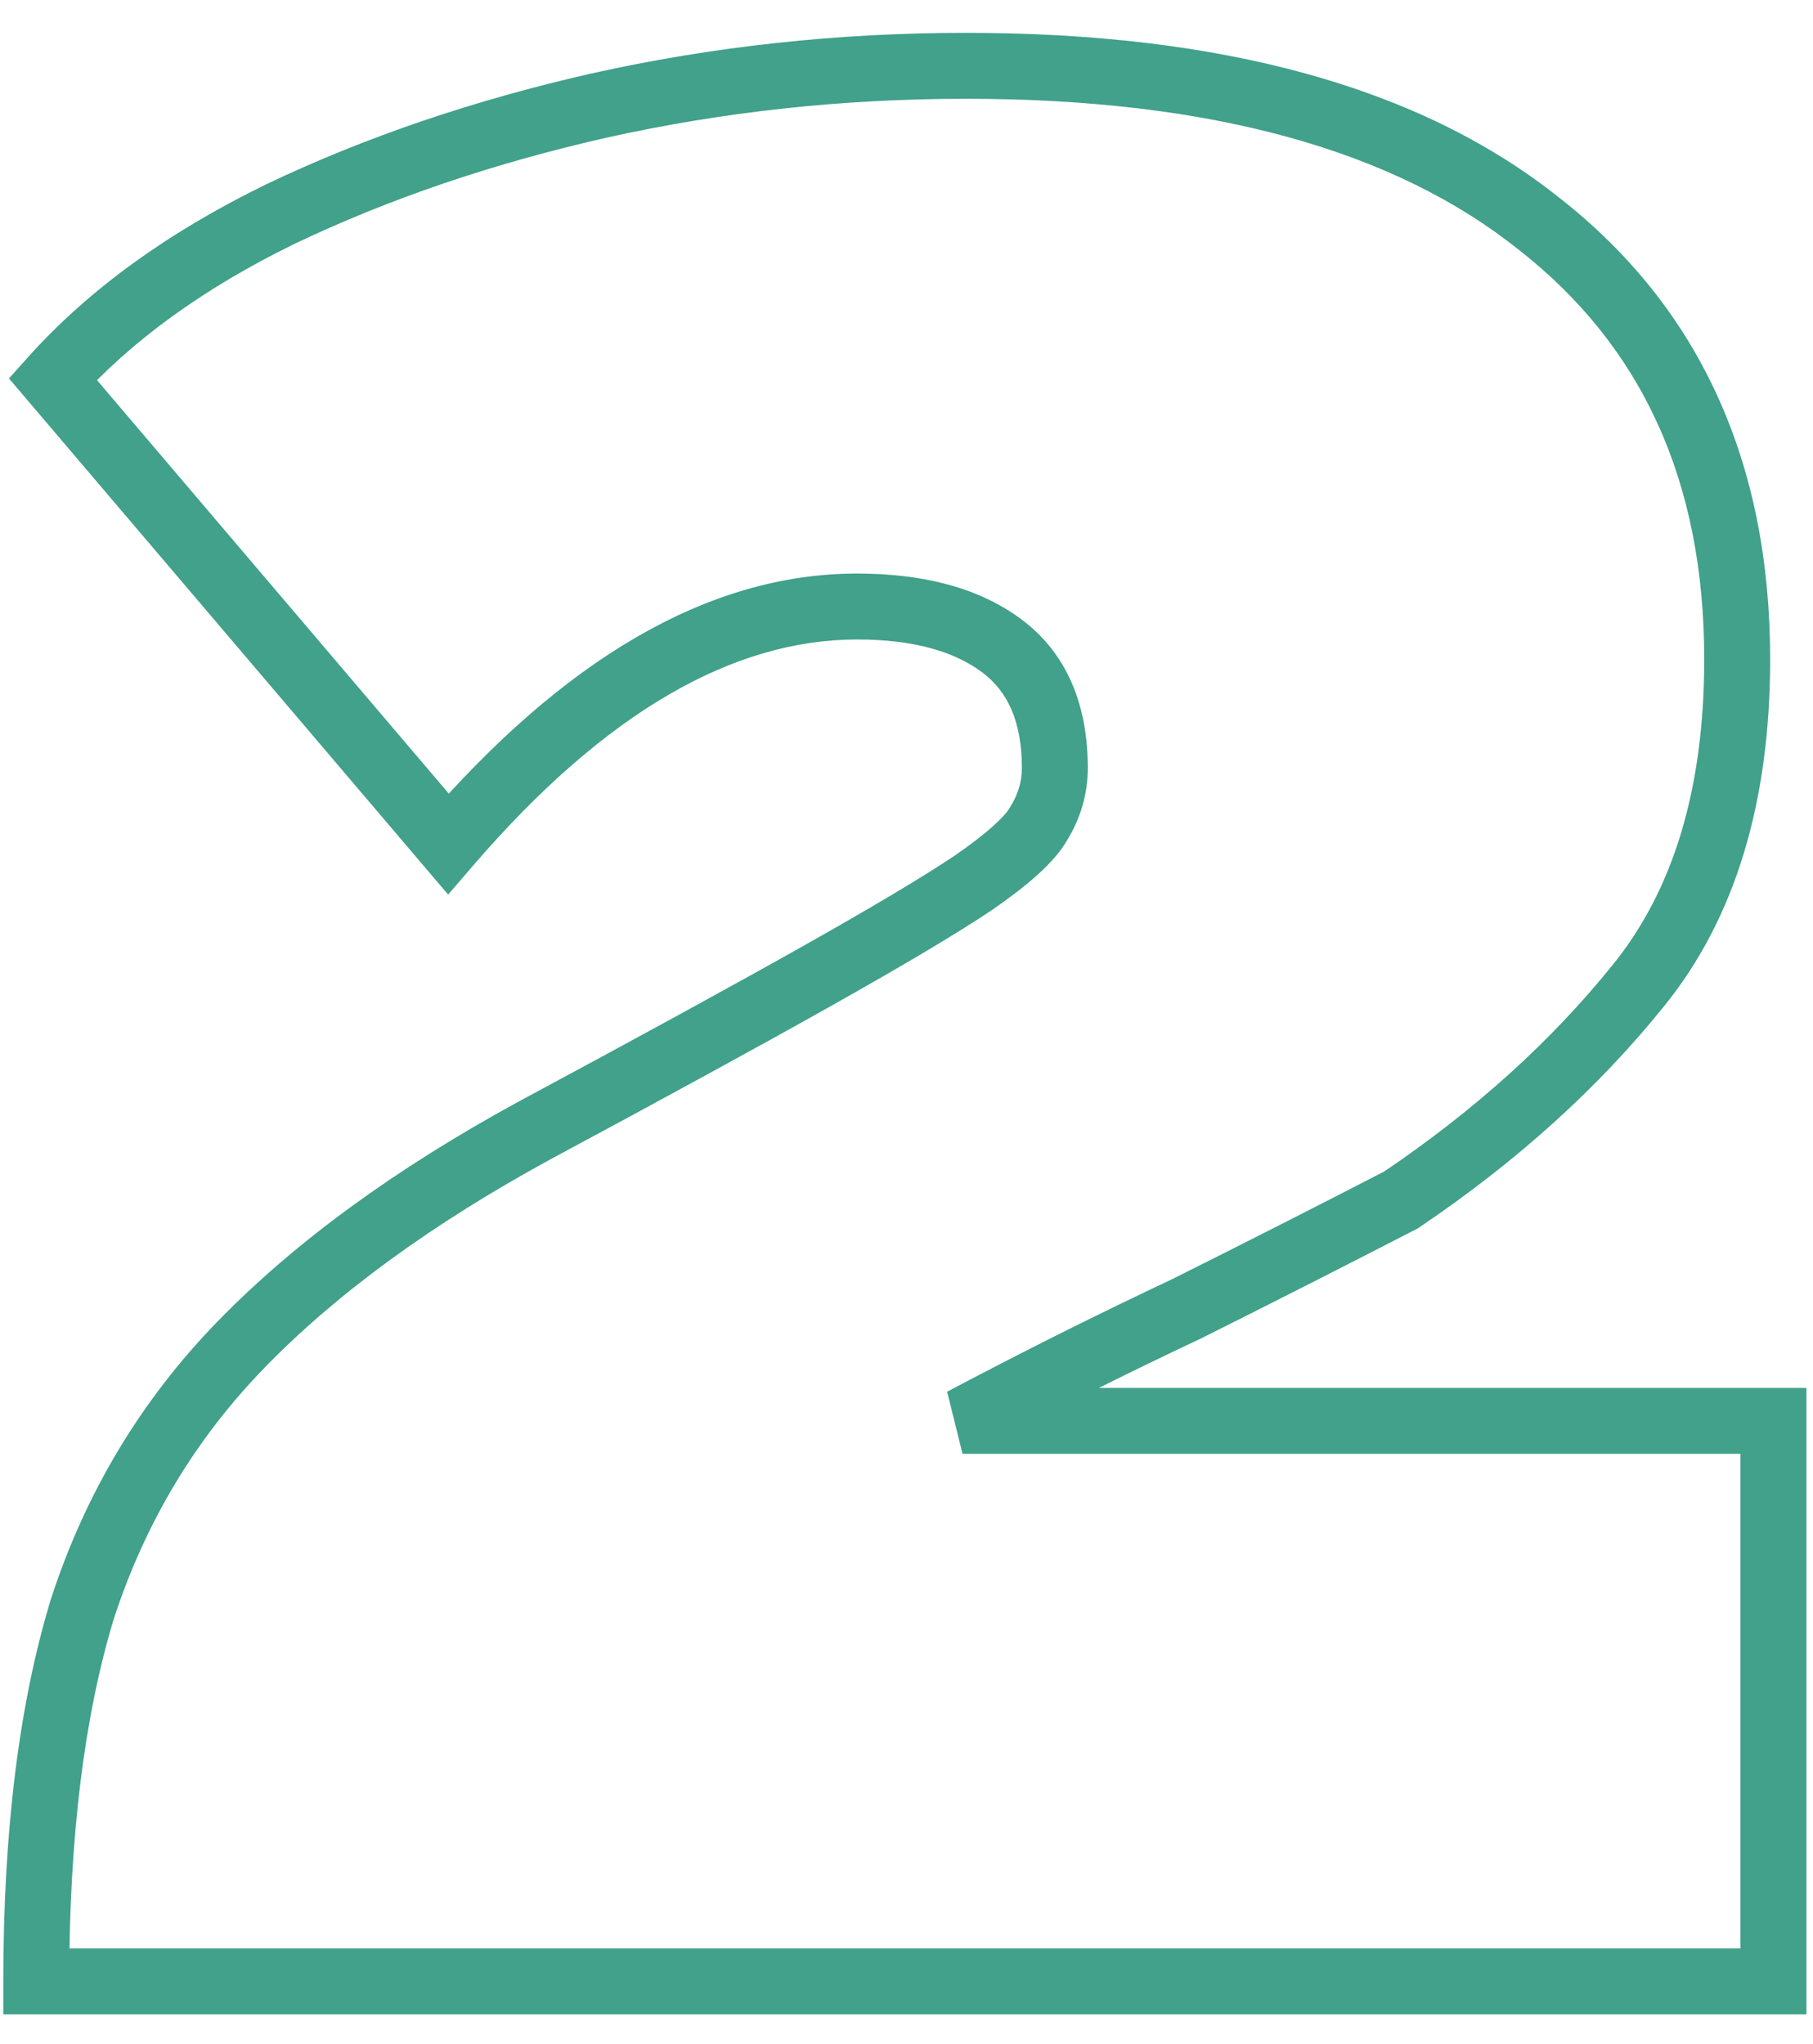 <?xml version="1.0" encoding="UTF-8"?> <svg xmlns="http://www.w3.org/2000/svg" width="55" height="62" viewBox="0 0 55 62" fill="none"> <path d="M1.1 60.096H0.1V61.096H1.1V60.096ZM2.5 48.796L1.549 48.486L1.546 48.495L1.543 48.505L2.5 48.796ZM7.3 40.796L6.583 40.099L6.582 40.099L7.3 40.796ZM16.2 34.296L15.727 33.415L15.721 33.418L16.2 34.296ZM24.8 29.596L24.31 28.724L24.8 29.596ZM29.5 26.796L30.055 27.628L30.061 27.624L30.067 27.62L29.5 26.796ZM31.5 24.996L30.652 24.466L30.642 24.482L30.632 24.5L31.5 24.996ZM30.4 19.596L31 18.796L30.4 19.596ZM13.6 25.596L12.838 26.244L13.595 27.133L14.358 26.248L13.6 25.596ZM1.6 11.496L0.855 10.828L0.272 11.479L0.838 12.144L1.6 11.496ZM8.5 6.496L8.069 5.593L8.061 5.597L8.5 6.496ZM18.2 3.196L17.983 2.22L17.979 2.22L18.2 3.196ZM46.7 6.796L46.075 7.577L46.083 7.583L46.7 6.796ZM49.7 29.896L48.923 29.266L48.921 29.268L49.7 29.896ZM42.5 36.396L42.959 37.284L43.011 37.258L43.059 37.225L42.5 36.396ZM36 39.696L36.426 40.6L36.437 40.596L36.447 40.59L36 39.696ZM29.2 43.096L28.732 42.212L29.2 44.096V43.096ZM53.8 43.096H54.8V42.096H53.8V43.096ZM53.8 60.096V61.096H54.8V60.096H53.8ZM2.1 60.096C2.1 55.692 2.561 52.03 3.457 49.087L1.543 48.505C0.572 51.694 0.1 55.566 0.1 60.096H2.1ZM3.451 49.106C4.405 46.181 5.926 43.647 8.018 41.492L6.582 40.099C4.274 42.478 2.595 45.277 1.549 48.486L3.451 49.106ZM8.017 41.492C10.197 39.248 13.077 37.138 16.679 35.174L15.721 33.418C11.99 35.453 8.936 37.676 6.583 40.099L8.017 41.492ZM16.673 35.177C20.276 33.242 23.149 31.672 25.29 30.467L24.31 28.724C22.185 29.919 19.324 31.483 15.727 33.415L16.673 35.177ZM25.29 30.467C27.428 29.265 29.022 28.316 30.055 27.628L28.945 25.964C27.978 26.608 26.439 27.527 24.31 28.724L25.29 30.467ZM30.067 27.62C31.129 26.889 31.976 26.178 32.368 25.492L30.632 24.5C30.49 24.747 30.004 25.236 28.933 25.972L30.067 27.62ZM32.348 25.526C32.776 24.841 33 24.092 33 23.296H31C31 23.699 30.891 24.083 30.652 24.466L32.348 25.526ZM33 23.296C33 21.402 32.381 19.831 31 18.796L29.8 20.396C30.552 20.96 31 21.857 31 23.296H33ZM31 18.796C29.703 17.823 27.999 17.396 26 17.396V19.396C27.735 19.396 28.964 19.768 29.8 20.396L31 18.796ZM26 17.396C21.45 17.396 17.064 20.04 12.842 24.943L14.358 26.248C18.403 21.551 22.284 19.396 26 19.396V17.396ZM14.361 24.948L2.362 10.848L0.838 12.144L12.838 26.244L14.361 24.948ZM2.345 12.163C3.975 10.345 6.162 8.75 8.939 7.394L8.061 5.597C5.104 7.041 2.692 8.78 0.855 10.828L2.345 12.163ZM8.931 7.398C11.79 6.034 14.952 4.956 18.421 4.171L17.979 2.22C14.382 3.035 11.077 4.158 8.069 5.593L8.931 7.398ZM18.417 4.172C21.944 3.388 25.571 2.996 29.3 2.996V0.996C25.429 0.996 21.656 1.403 17.983 2.22L18.417 4.172ZM29.3 2.996C36.779 2.996 42.321 4.573 46.075 7.577L47.325 6.015C43.08 2.619 37.021 0.996 29.3 0.996V2.996ZM46.083 7.583C49.811 10.503 51.7 14.596 51.7 19.996H53.7C53.7 14.062 51.589 9.355 47.317 6.008L46.083 7.583ZM51.7 19.996C51.7 23.97 50.74 27.025 48.923 29.266L50.477 30.526C52.66 27.833 53.7 24.288 53.7 19.996H51.7ZM48.921 29.268C47.058 31.582 44.735 33.682 41.941 35.567L43.059 37.225C45.999 35.242 48.476 33.01 50.479 30.523L48.921 29.268ZM42.041 35.507C39.979 36.572 37.816 37.67 35.553 38.801L36.447 40.59C38.717 39.455 40.888 38.353 42.959 37.284L42.041 35.507ZM35.574 38.791C33.293 39.864 31.012 41.005 28.732 42.212L29.668 43.98C31.921 42.787 34.174 41.66 36.426 40.6L35.574 38.791ZM29.2 44.096H53.8V42.096H29.2V44.096ZM52.8 43.096V60.096H54.8V43.096H52.8ZM53.8 59.096H1.1V61.096H53.8V59.096Z" fill="#41A18A"></path> </svg> 